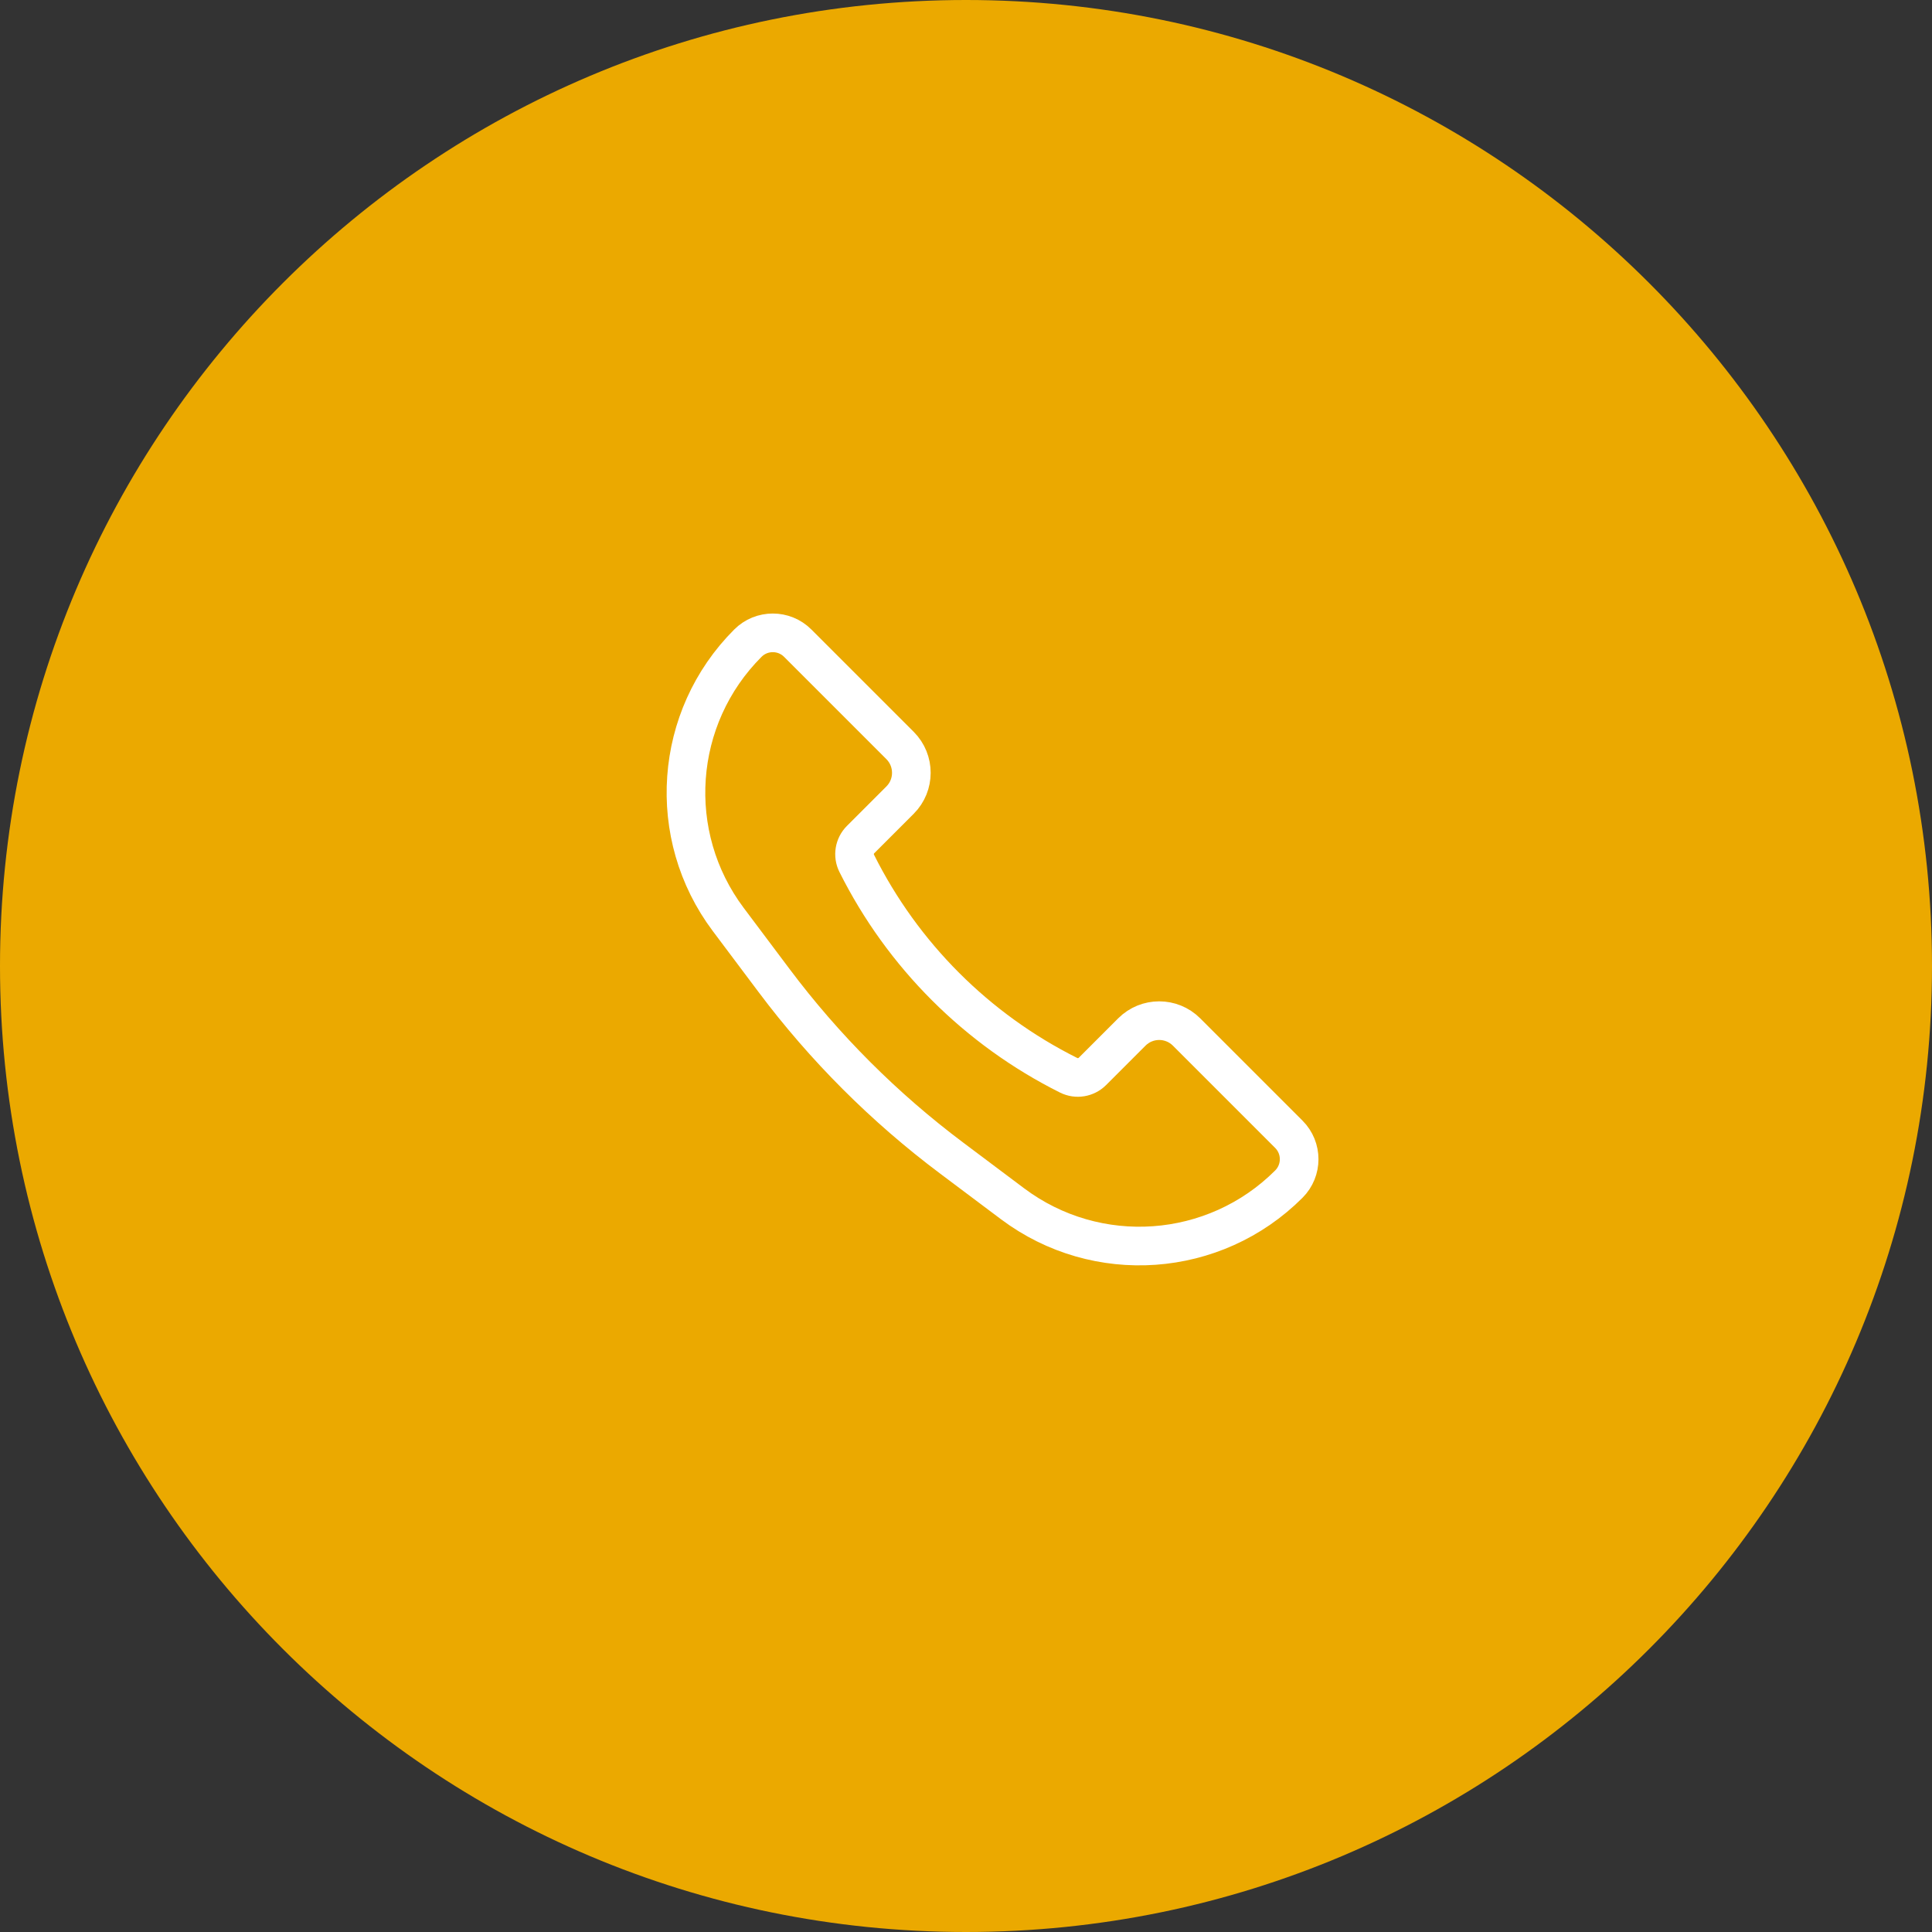 <svg width="50" height="50" viewBox="0 0 50 50" fill="none" xmlns="http://www.w3.org/2000/svg">
<rect x="0" y="0" width="50" height="50" fill="#333333" stroke="none"/>
<g clip-path="url(#clip0_339_376)">
<path d="M25 50C38.807 50 50 38.807 50 25C50 11.193 38.807 0 25 0C11.193 0 0 11.193 0 25C0 38.807 11.193 50 25 50Z" fill="#EBA900"/>
<path d="M30.707 26.707L33.355 29.355C33.711 29.711 33.711 30.289 33.355 30.645C31.43 32.57 28.382 32.787 26.204 31.153L24.629 29.971C22.885 28.664 21.336 27.115 20.029 25.371L18.847 23.796C17.213 21.618 17.43 18.57 19.355 16.645C19.711 16.289 20.289 16.289 20.645 16.645L23.293 19.293C23.683 19.683 23.683 20.317 23.293 20.707L22.272 21.728C22.11 21.89 22.069 22.139 22.172 22.344C23.358 24.717 25.283 26.642 27.656 27.828C27.861 27.931 28.11 27.89 28.272 27.728L29.293 26.707C29.683 26.317 30.317 26.317 30.707 26.707Z" stroke="white"/>
</g>
<defs>
<clipPath id="clip0_339_376">
<rect width="50" height="50" fill="white"/>
</clipPath>
</defs>
</svg>
